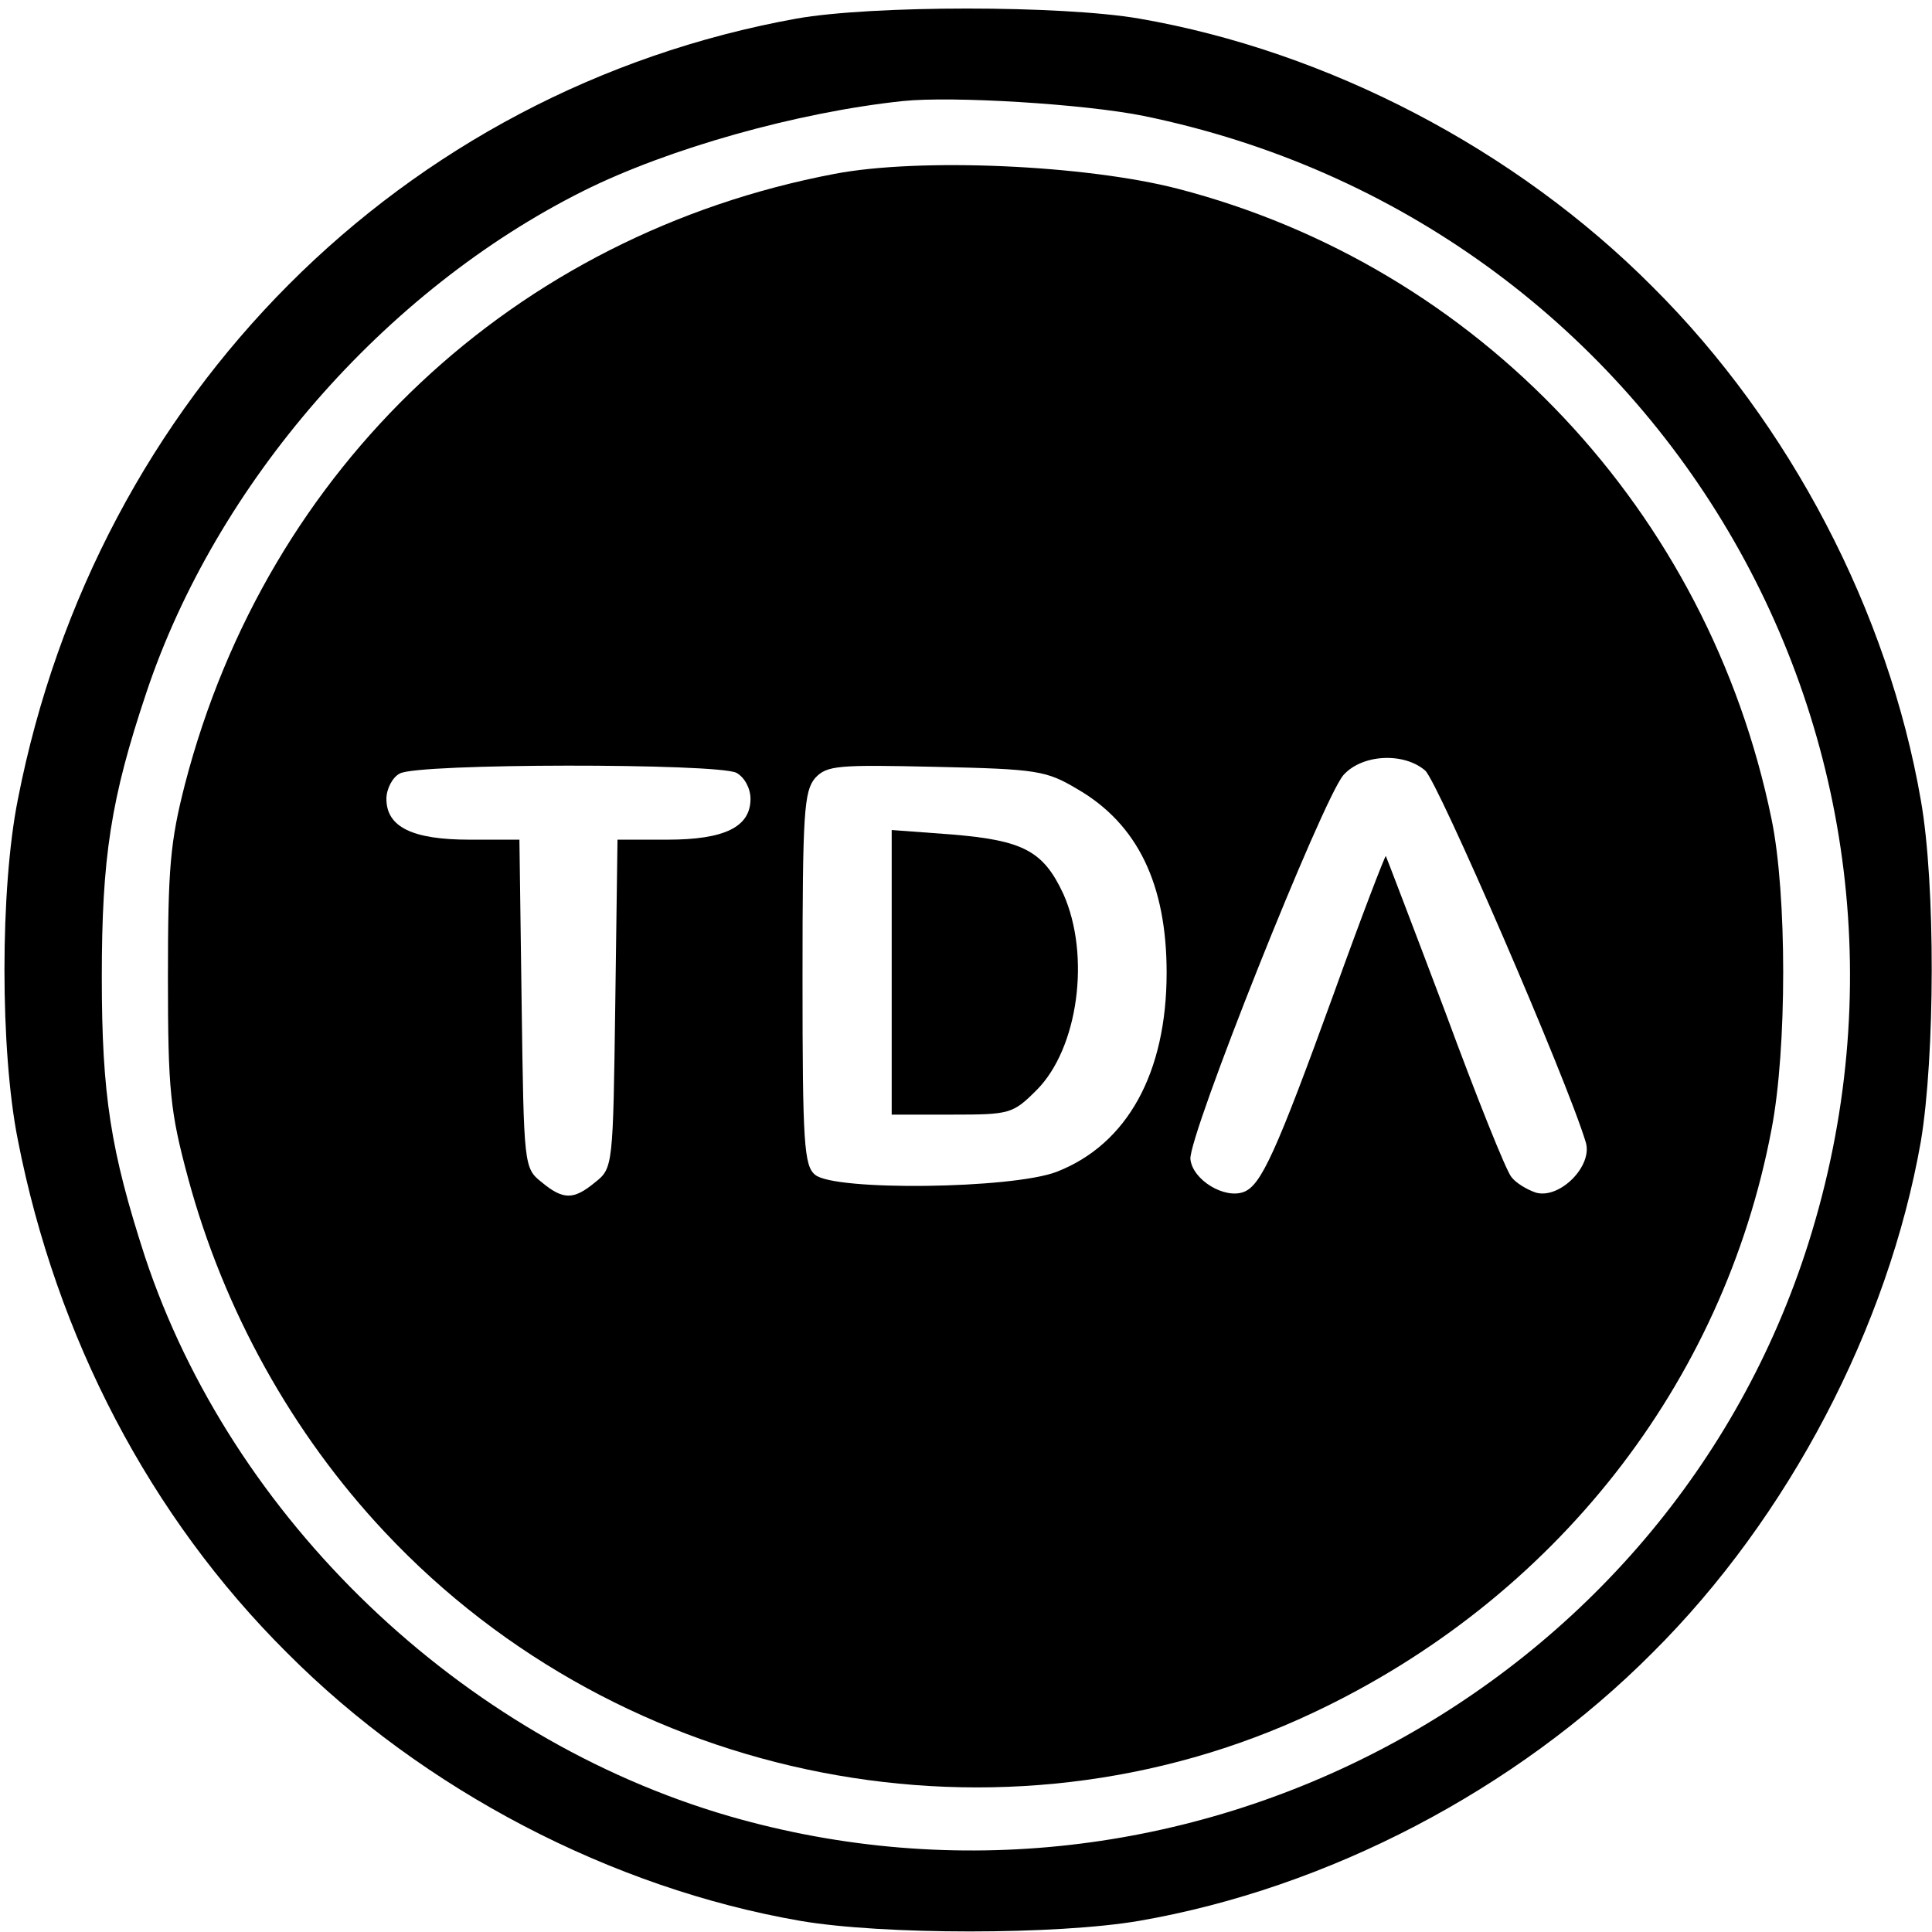 <svg version="1" xmlns="http://www.w3.org/2000/svg" width="346.667" height="346.667" viewBox="0 0 260 260"><path d="M107.2 2.5C54.1 12.1 13 53.3 2.4 107.6c-2.4 12-2.4 33.8 0 45.8 5.2 26.6 17.8 50.7 36.2 69 18.4 18.5 43.7 31.7 69.1 36.1 11.1 1.9 34.5 1.9 45.6 0 25.4-4.4 50.7-17.6 69.1-36.1 18.3-18.2 31.7-43.8 36.1-68.8 1.9-11.4 2-34.6 0-45.9-4.4-25.4-17.6-50.7-36.1-69.1C204 20.1 178.7 6.9 153.3 2.5c-10.5-1.8-35.9-1.8-46.1 0zm46.7 13.1c69.3 14.2 110.7 84.3 89.5 151.6-19 60.3-84.1 94.9-145.3 77.2-36.1-10.5-66.9-40-78.6-75.3-4.6-14.2-5.8-21.7-5.8-37.6 0-16.1 1.2-24 6-38.3 9.4-28.1 32-54.1 58.8-67.5 11.4-5.7 28.8-10.6 43-12.1 6.7-.7 24.5.4 32.4 2z"/><path d="M112.3 23.4C69.2 31.6 36 62.8 24.9 105.5c-2 7.8-2.3 11.3-2.3 26 0 15.2.3 18.1 2.7 27 4.8 17.8 14 34.4 26.5 47.7 32 34.1 83.1 44 124.9 24.3 32.5-15.3 55.2-44.2 61.7-78.5 2.1-10.8 2.1-31.7 0-41.8-8.5-41.4-39.4-74.3-79.9-84.8-12.4-3.2-34.7-4.2-46.2-2zm79.5 80.3c1.7 1.5 19 41.4 21.6 50 1 3.2-3.5 7.7-6.7 6.8-1.2-.4-2.7-1.3-3.3-2.1-.7-.8-4.7-10.8-8.9-22.2-4.3-11.4-7.9-20.8-8-21-.1-.1-3.3 8.2-7 18.5-7.8 21.5-9.8 25.8-12.1 26.7-2.6 1-6.9-1.6-7.2-4.4-.3-3.1 17.8-48.5 20.6-51.7 2.5-2.8 8.1-3.1 11-.6zm-92.7.3c1.1.6 1.9 2.1 1.9 3.5 0 3.8-3.5 5.5-11.2 5.5h-6.7l-.3 22.1c-.3 21.8-.3 22.1-2.7 24-2.9 2.4-4.3 2.4-7.2 0-2.4-1.9-2.4-2.2-2.7-24l-.3-22.1h-6.7c-7.7 0-11.2-1.7-11.2-5.5 0-1.3.8-2.9 1.8-3.4 2.3-1.4 42.7-1.4 45.3-.1zm45.9 2.2c8.1 4.7 12 12.8 12 24.7 0 13.5-5.3 23.1-14.8 26.8-6 2.3-29.9 2.6-32.5.4-1.5-1.2-1.7-4.3-1.7-26.4 0-22.4.2-25.2 1.7-27 1.6-1.7 3-1.8 16.3-1.5 13.6.3 14.8.5 19 3z"/><path d="M120 130.9V150h8.1c7.8 0 8.2-.1 11.4-3.3 5.6-5.6 7.3-18.1 3.6-26.4-2.7-5.8-5.4-7.2-15-8l-8.1-.6v19.2z"/></svg>